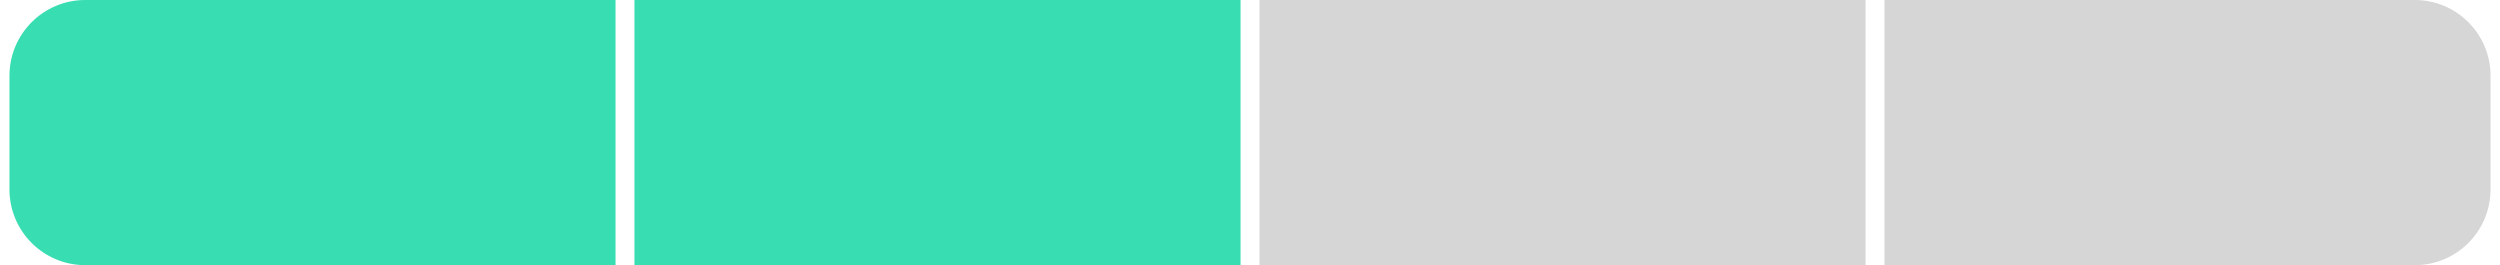 <svg xmlns="http://www.w3.org/2000/svg" width="132" height="14" viewBox="0 0 132 14" fill="none"><path d="M0.5 4C0.5 1.791 2.291 0 4.5 0H32.5V14H4.5C2.291 14 0.5 12.209 0.5 10V4Z" fill="#38DDB1"></path><path d="M33.5 0H65.5V14H33.5V0Z" fill="#38DDB1"></path><path d="M66.5 0H98.5V14H66.5V0Z" fill="#D6D6D6"></path><path d="M99.5 0H127.5C129.709 0 131.5 1.791 131.5 4V10C131.5 12.209 129.709 14 127.5 14H99.5V0Z" fill="#D6D6D6"></path></svg>